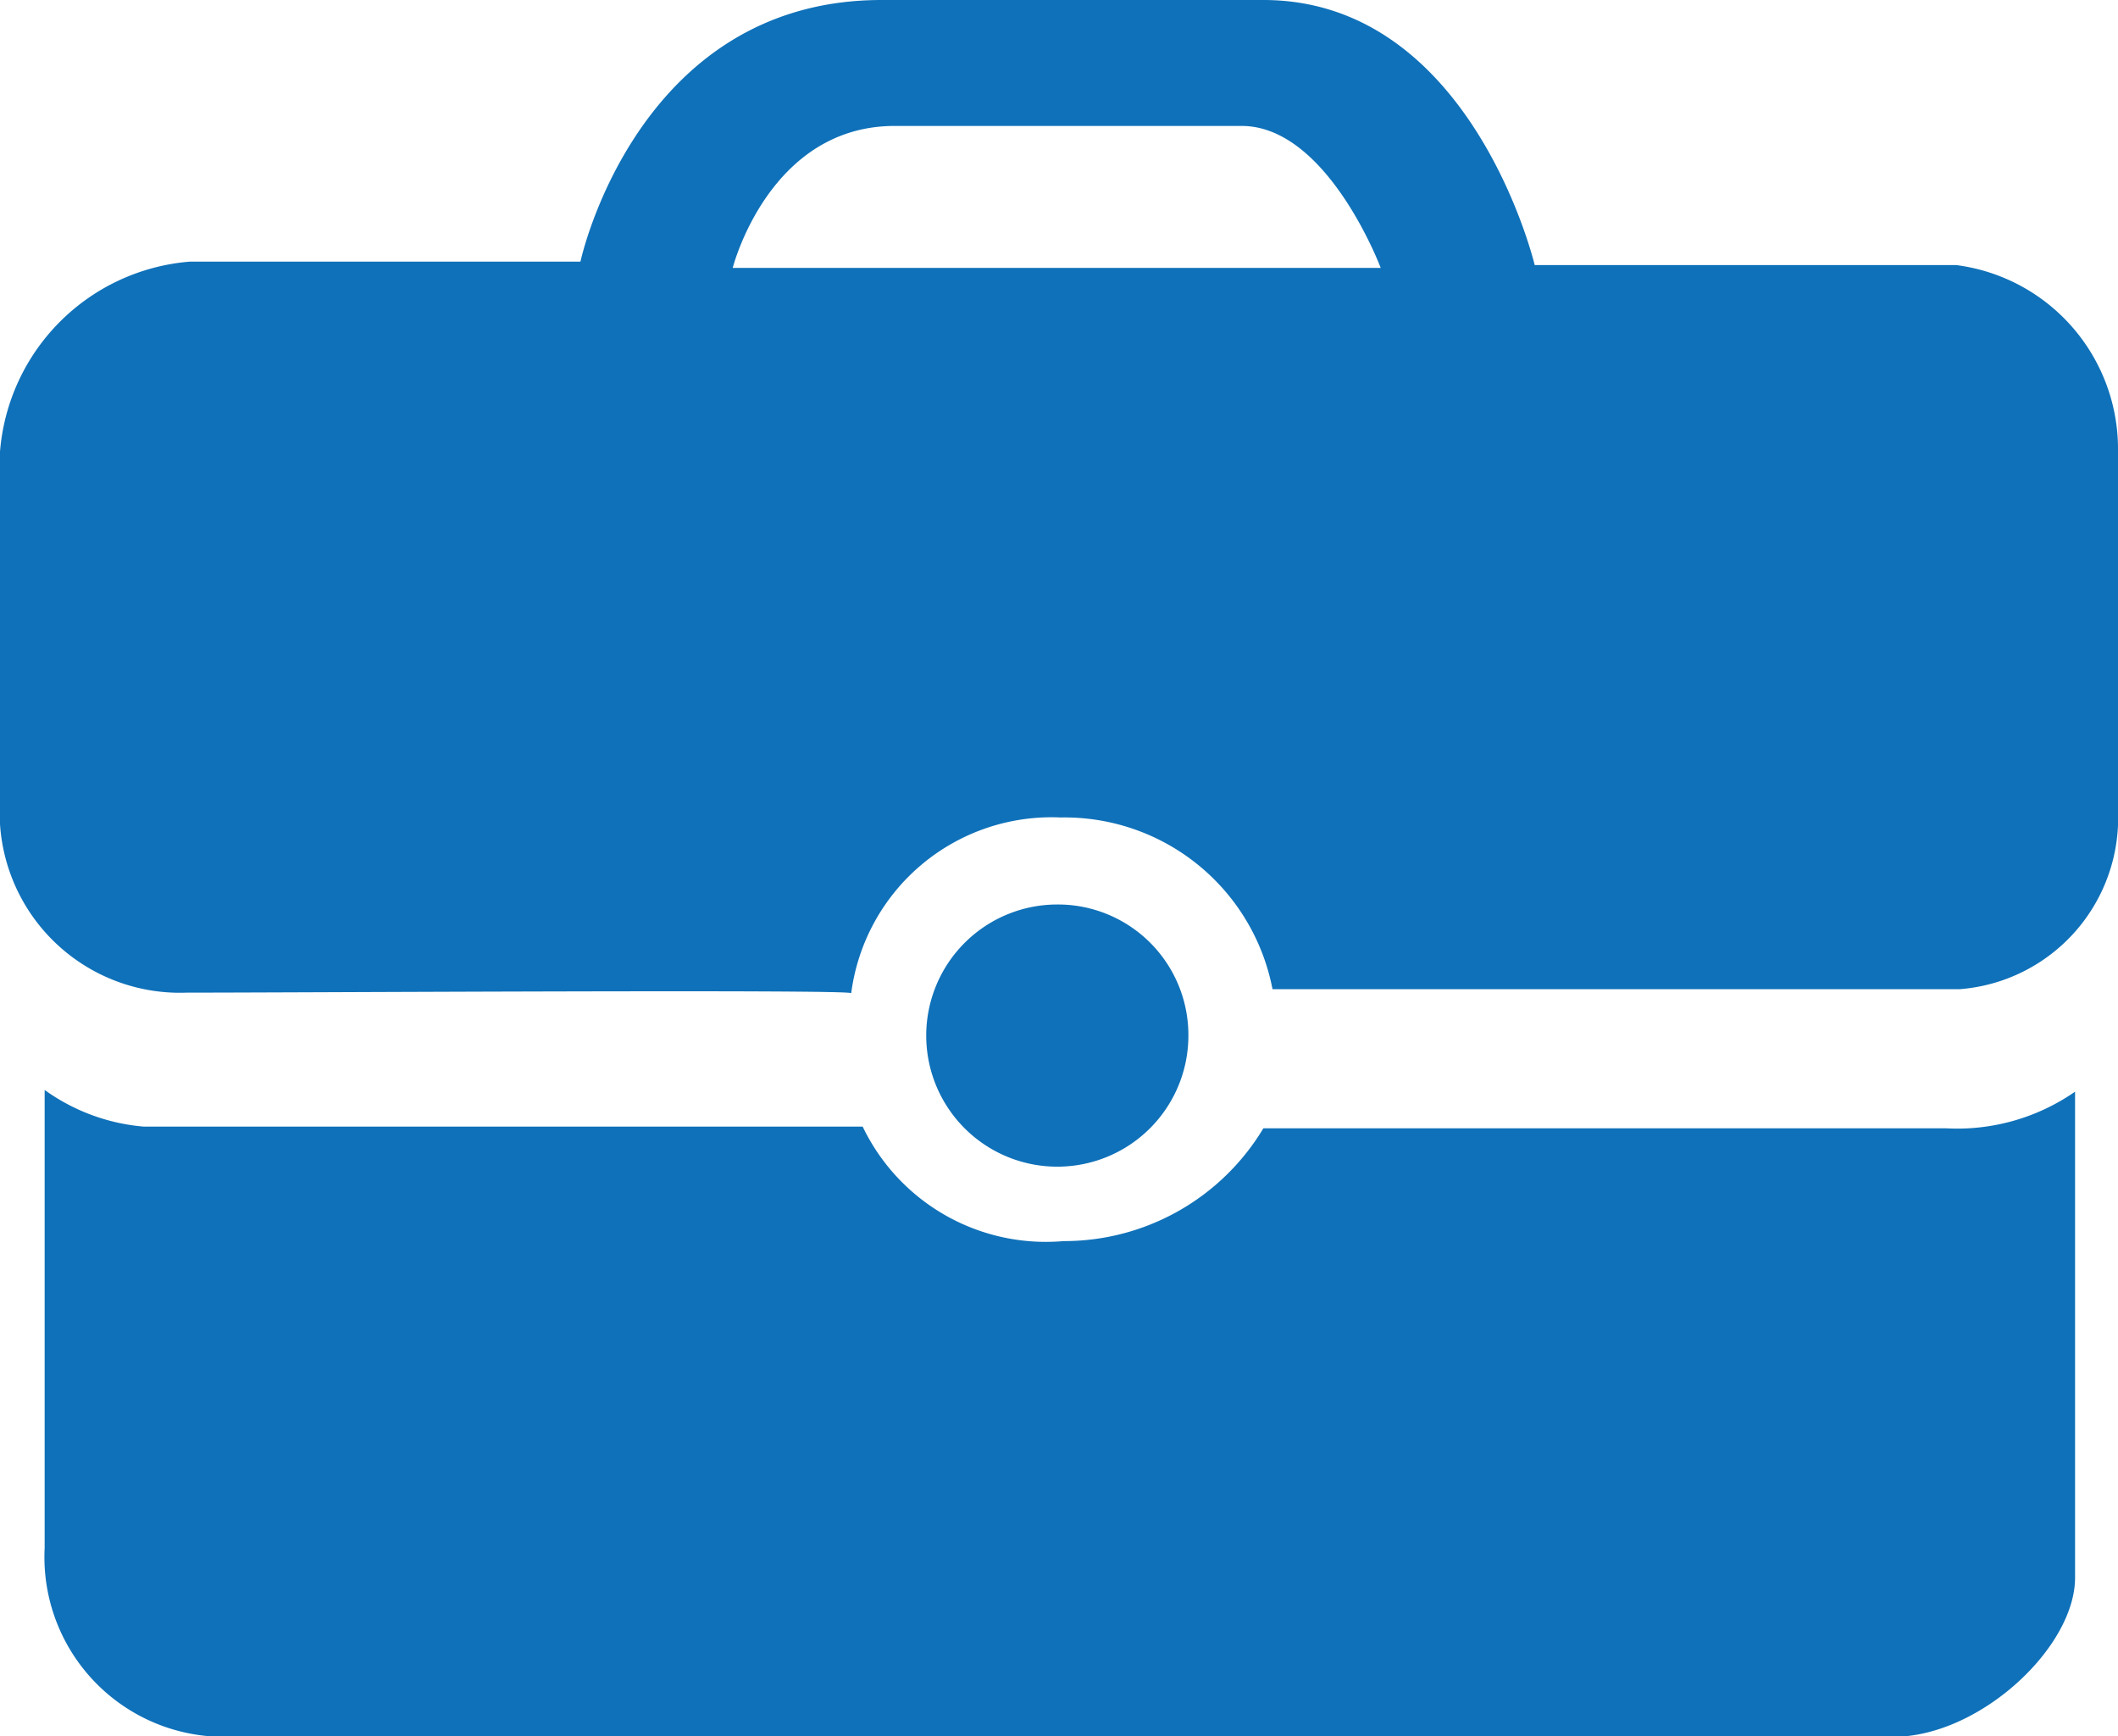 <svg id="Layer_5" data-name="Layer 5" xmlns="http://www.w3.org/2000/svg" viewBox="0 0 37 30.33"><defs><style>.cls-1{fill:#0f71b9;}</style></defs><title>footer-blue-careers</title><path class="cls-1" d="M25,19.91H36.93a3.61,3.61,0,0,0,2.25-.64v8.49c0,1.22-1.67,2.78-3.18,2.78H6.83a3.14,3.14,0,0,1-3.12-3.3v-8a3.46,3.46,0,0,0,1.73.64H18a3.55,3.55,0,0,0,3.51,2A4.06,4.06,0,0,0,25,19.91Z" transform="translate(-2.93 -0.2)"/><path class="cls-1" d="M23.69,18.24A2.29,2.29,0,1,1,21.4,16,2.28,2.28,0,0,1,23.69,18.24Z" transform="translate(-2.93 -0.2)"/><path class="cls-1" d="M6.19,17.54a3.15,3.15,0,0,1-3.26-3.35V8.09A3.62,3.62,0,0,1,6.25,4.77h6.82S14.05.2,18.33.2H25c3.64,0,4.74,4.63,4.74,4.63H37.1A3.24,3.24,0,0,1,39.93,8v6.36a3,3,0,0,1-2.77,3.12h-12a3.7,3.7,0,0,0-3.7-3,3.53,3.53,0,0,0-3.66,3.07C17.83,17.48,8.1,17.54,6.19,17.54ZM15.73,4.88H27.05S26.12,2.4,24.62,2.4H18.56C16.36,2.4,15.73,4.88,15.73,4.88Z" transform="translate(-2.93 -0.2)"/></svg>